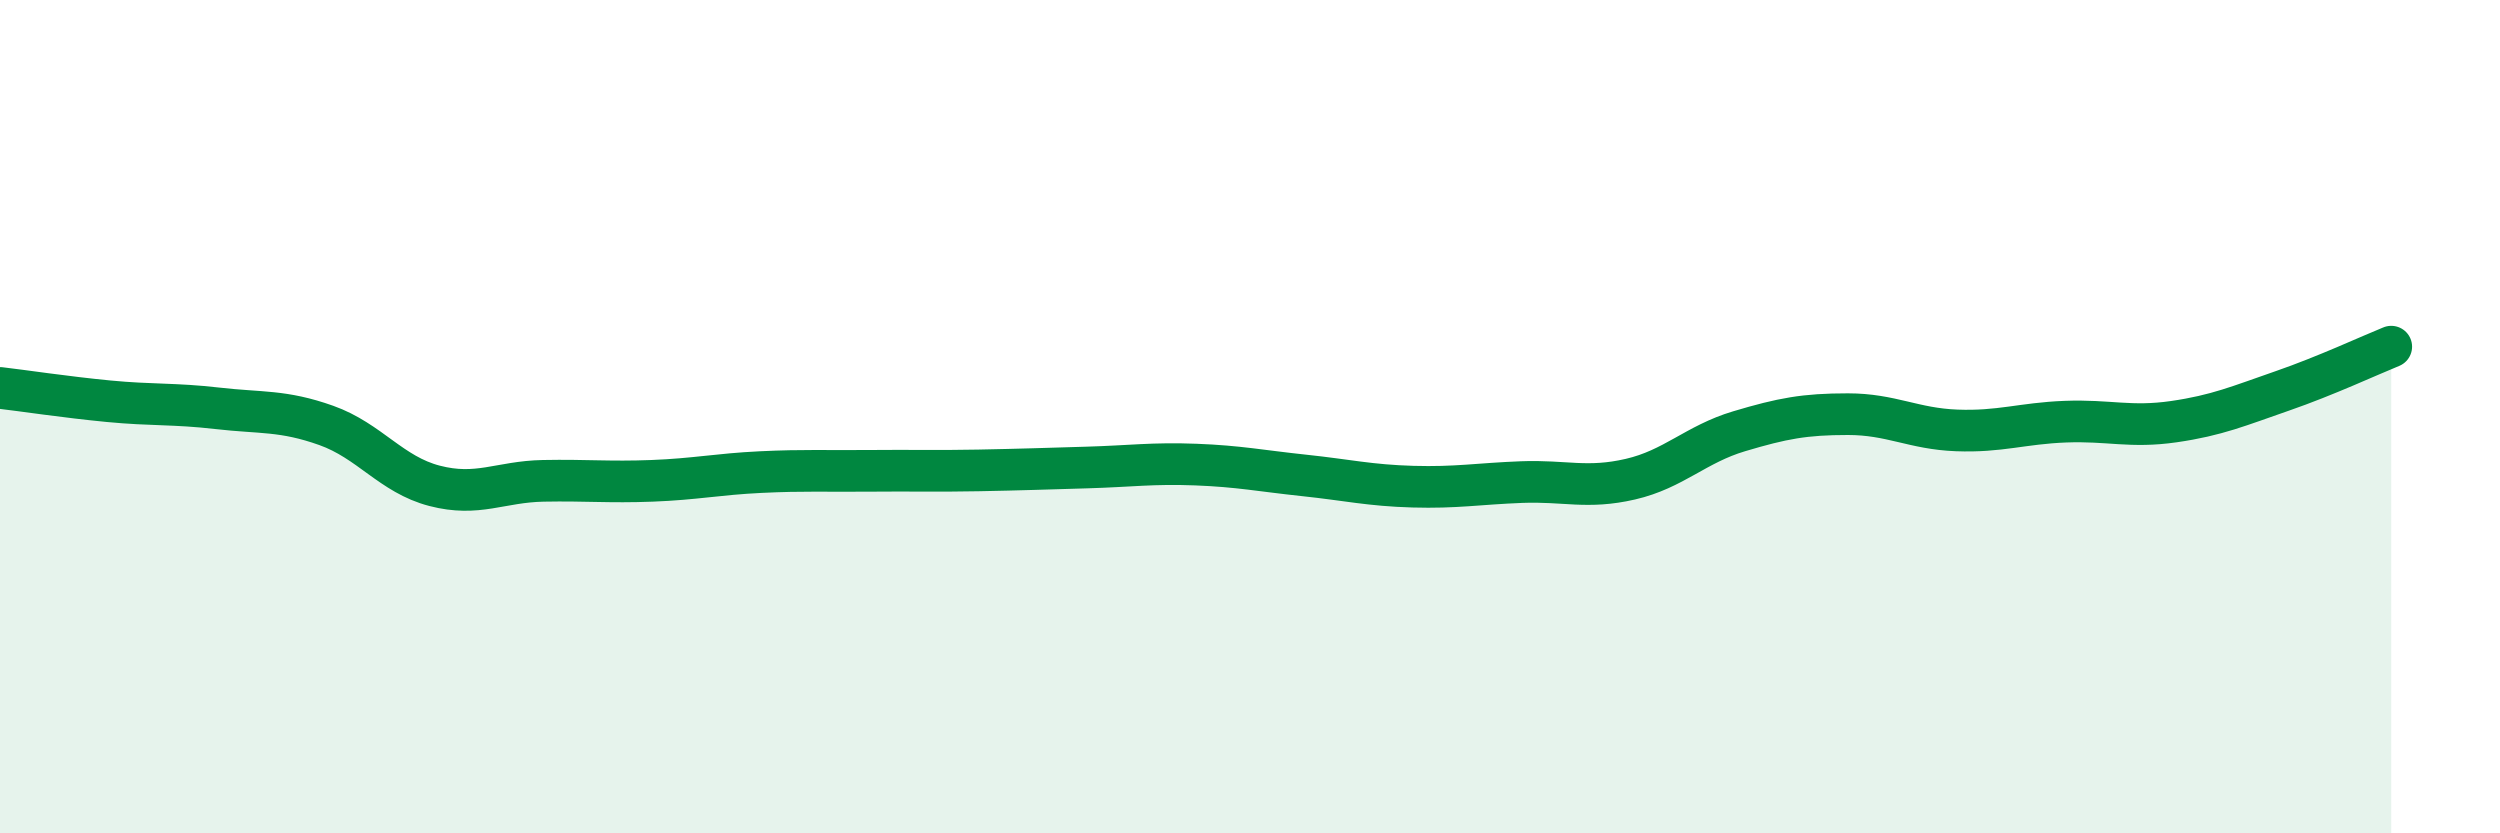 
    <svg width="60" height="20" viewBox="0 0 60 20" xmlns="http://www.w3.org/2000/svg">
      <path
        d="M 0,9.31 C 0.52,9.37 1.57,9.53 2.61,9.63 C 3.65,9.73 4.18,9.68 5.22,9.8 C 6.26,9.92 6.79,9.84 7.83,10.21 C 8.87,10.58 9.39,11.39 10.43,11.66 C 11.47,11.93 12,11.56 13.04,11.54 C 14.08,11.52 14.61,11.58 15.65,11.54 C 16.69,11.5 17.22,11.38 18.26,11.33 C 19.3,11.28 19.83,11.31 20.87,11.3 C 21.91,11.29 22.44,11.31 23.48,11.29 C 24.52,11.27 25.05,11.25 26.09,11.22 C 27.13,11.19 27.66,11.11 28.7,11.15 C 29.74,11.19 30.26,11.3 31.3,11.41 C 32.34,11.52 32.87,11.65 33.91,11.68 C 34.95,11.71 35.48,11.61 36.52,11.57 C 37.56,11.53 38.09,11.74 39.13,11.5 C 40.17,11.26 40.7,10.66 41.74,10.35 C 42.78,10.04 43.31,9.94 44.35,9.94 C 45.39,9.94 45.92,10.29 46.96,10.33 C 48,10.37 48.53,10.16 49.57,10.12 C 50.61,10.08 51.13,10.27 52.17,10.12 C 53.21,9.97 53.74,9.74 54.78,9.38 C 55.82,9.02 56.87,8.53 57.39,8.32L57.39 20L0 20Z"
        fill="#008740"
        opacity="0.1"
        stroke-linecap="round"
        stroke-linejoin="round"
      />
      <path
        d="M 0,9.31 C 0.52,9.37 1.57,9.53 2.61,9.63 C 3.65,9.73 4.18,9.68 5.22,9.8 C 6.26,9.92 6.79,9.84 7.83,10.21 C 8.87,10.58 9.39,11.39 10.43,11.66 C 11.47,11.93 12,11.56 13.04,11.54 C 14.08,11.52 14.61,11.58 15.65,11.54 C 16.69,11.5 17.22,11.38 18.26,11.33 C 19.3,11.28 19.83,11.31 20.87,11.3 C 21.91,11.29 22.44,11.31 23.48,11.29 C 24.52,11.27 25.05,11.25 26.09,11.22 C 27.13,11.19 27.66,11.11 28.7,11.15 C 29.74,11.19 30.26,11.3 31.3,11.41 C 32.34,11.52 32.87,11.65 33.91,11.68 C 34.95,11.71 35.48,11.61 36.52,11.57 C 37.56,11.53 38.09,11.74 39.13,11.5 C 40.17,11.26 40.7,10.66 41.74,10.35 C 42.78,10.04 43.31,9.94 44.35,9.94 C 45.39,9.94 45.92,10.29 46.96,10.33 C 48,10.37 48.53,10.16 49.57,10.12 C 50.61,10.08 51.13,10.27 52.17,10.12 C 53.21,9.97 53.74,9.74 54.78,9.38 C 55.82,9.02 56.87,8.53 57.39,8.32"
        stroke="#008740"
        stroke-width="1"
        fill="none"
        stroke-linecap="round"
        stroke-linejoin="round"
      />
    </svg>
  
